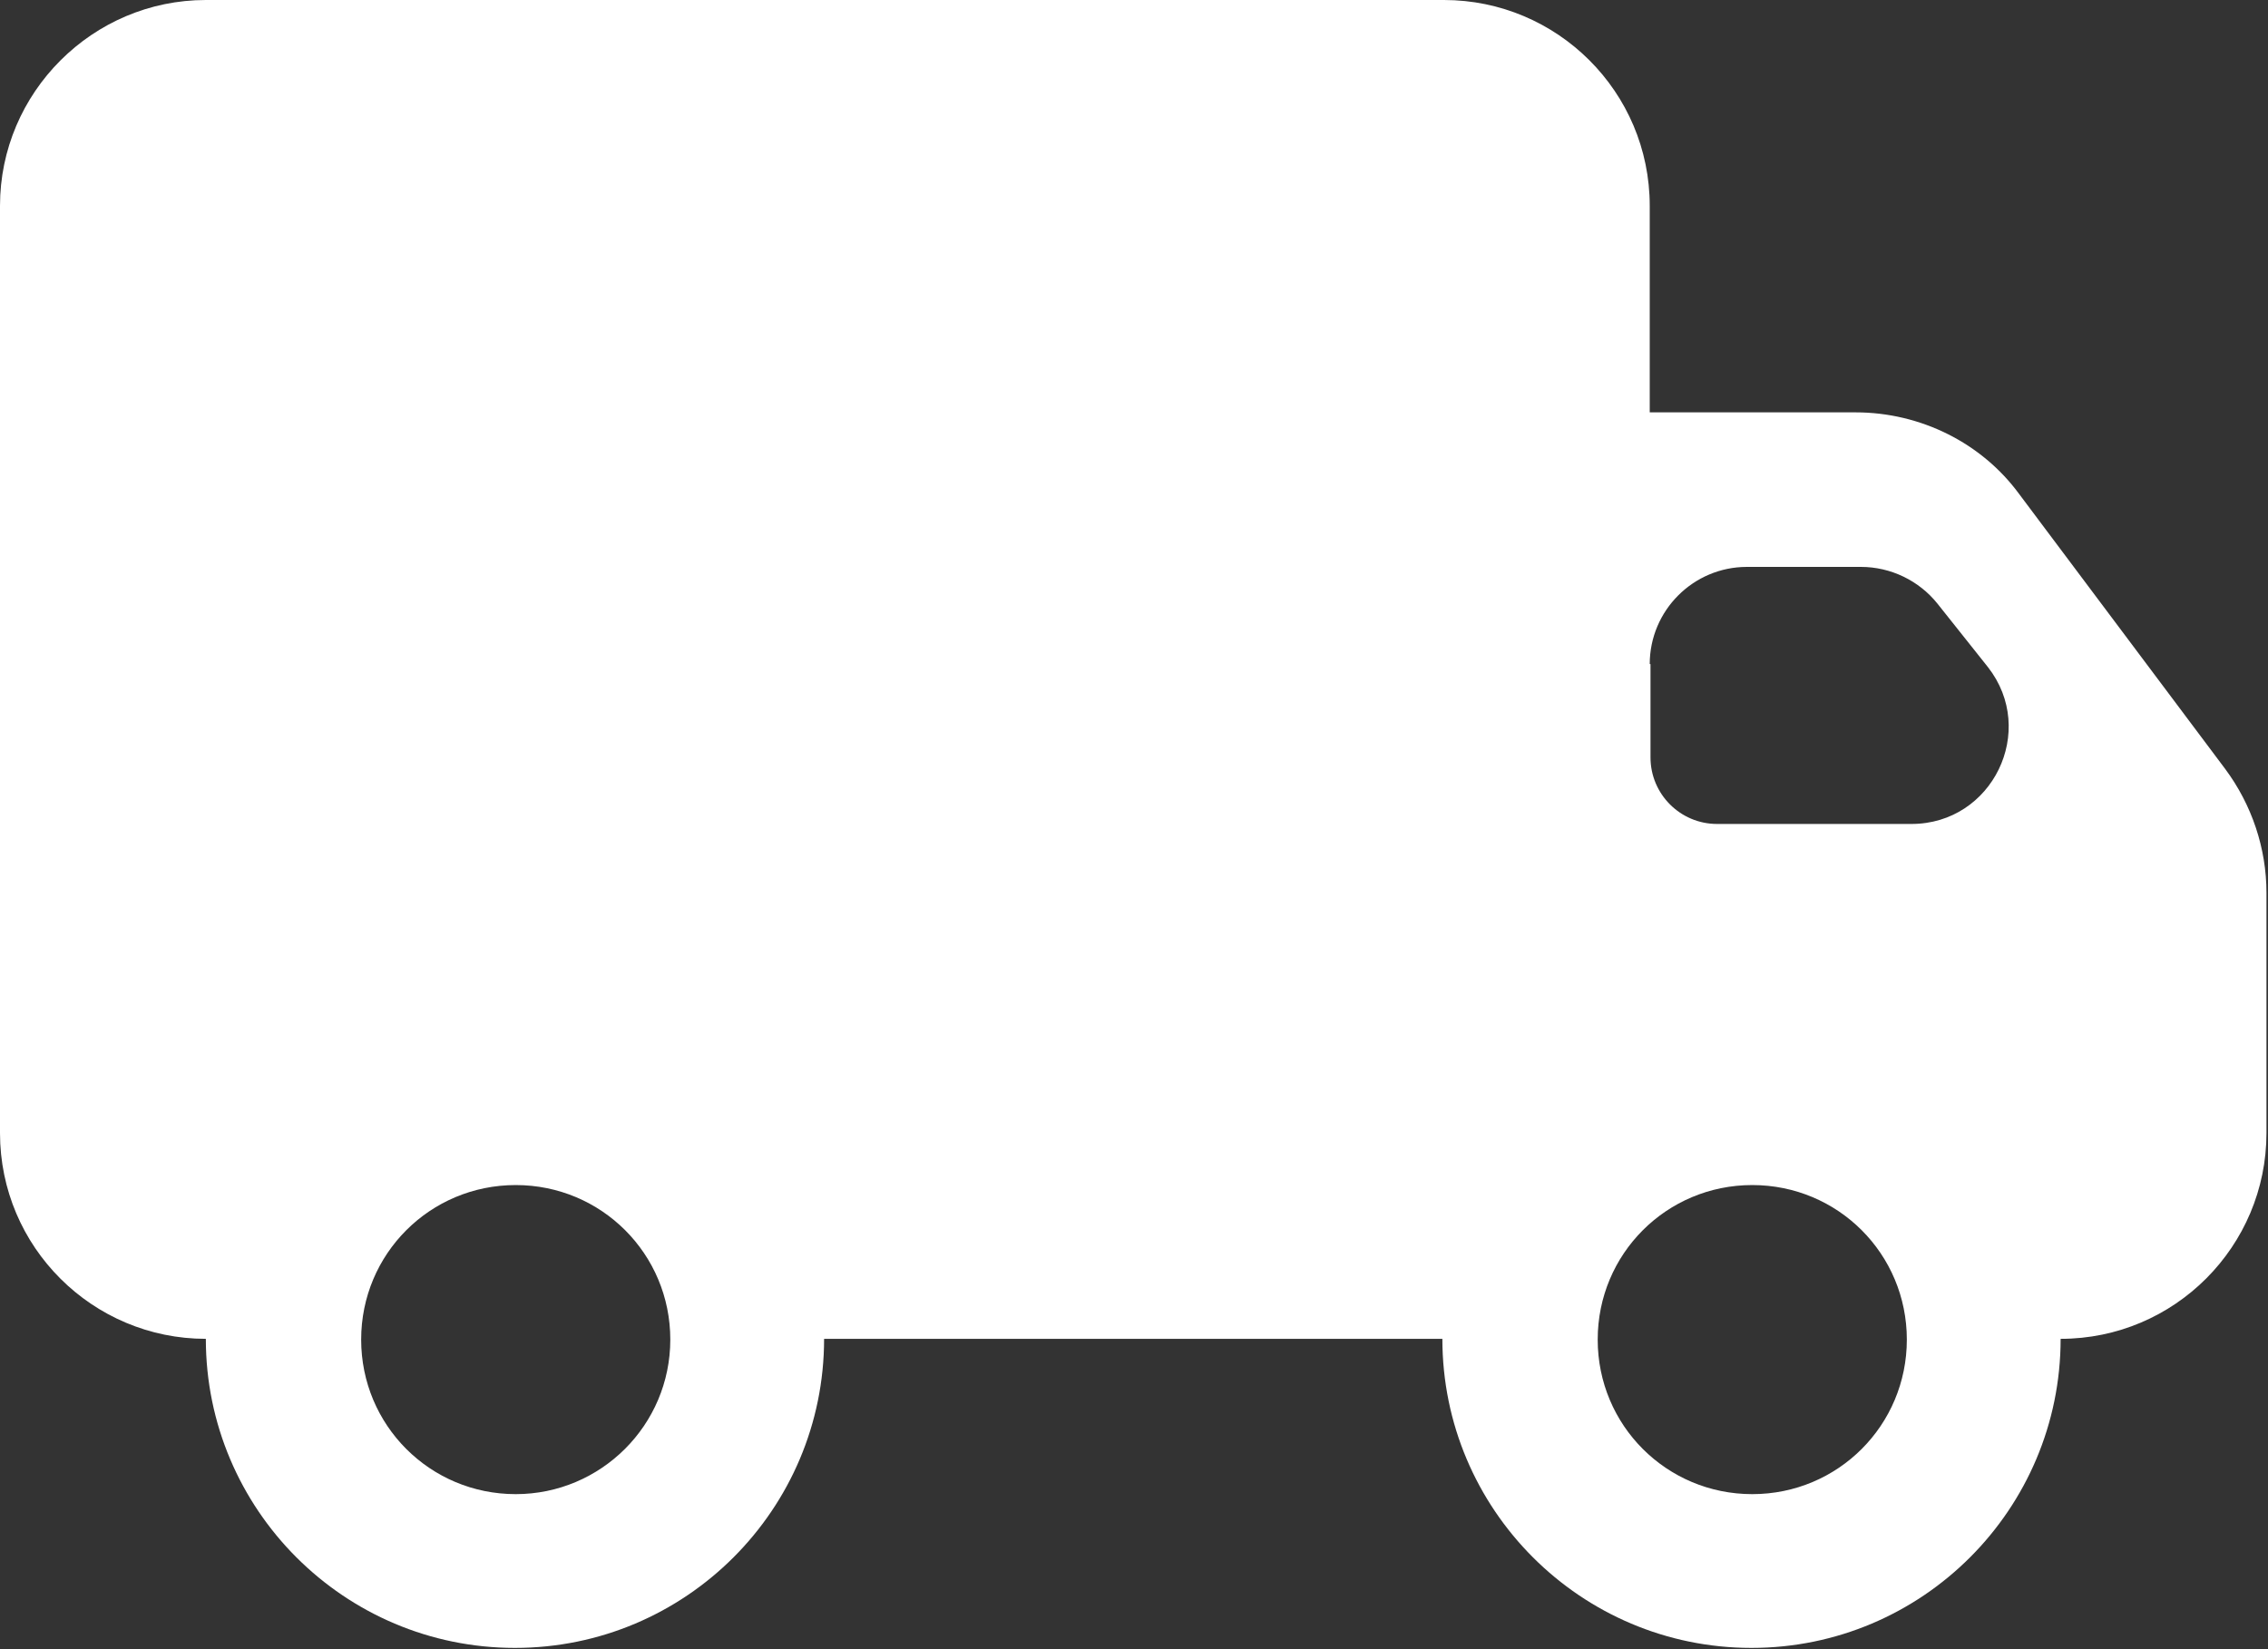 <?xml version="1.0" encoding="utf-8"?>
<!-- Generator: Adobe Illustrator 25.0.0, SVG Export Plug-In . SVG Version: 6.00 Build 0)  -->
<svg version="1.1" id="Laag_1" xmlns="http://www.w3.org/2000/svg" xmlns:xlink="http://www.w3.org/1999/xlink" x="0px" y="0px"
	 viewBox="0 0 29.64 21.56" style="enable-background:new 0 0 29.64 21.56;" xml:space="preserve">
<rect x="0" y="0" width="29.64" height="21.56" fill="#333333" stroke="none"/>
<style type="text/css">
	.st0{fill:#FFFFFF;}
</style>
<g>
	<g>
		<path class="st0" d="M24.25,5.39h-2.69V2.69c0-1.49-1.21-2.69-2.69-2.69H2.69C1.21,0,0,1.21,0,2.69v12.12
			c0,1.49,1.21,2.69,2.69,2.69h0c0,2.23,1.81,4.04,4.04,4.04s4.04-1.81,4.04-4.04h8.08c0,2.23,1.81,4.04,4.04,4.04
			s4.04-1.81,4.04-4.04h0c1.49,0,2.69-1.21,2.69-2.69v-3.14c0-0.58-0.19-1.15-0.54-1.62l-2.69-3.59C25.9,5.79,25.1,5.39,24.25,5.39z
			 M6.74,19.53c-1.12,0-2.02-0.9-2.02-2.02c0-1.12,0.9-2.02,2.02-2.02s2.02,0.9,2.02,2.02C8.76,18.63,7.85,19.53,6.74,19.53z
			 M22.9,19.53c-1.12,0-2.02-0.9-2.02-2.02c0-1.12,0.9-2.02,2.02-2.02s2.02,0.9,2.02,2.02C24.92,18.63,24.02,19.53,22.9,19.53z
			 M21.56,8.68c0-0.7,0.57-1.27,1.27-1.27h1.49c0.39,0,0.76,0.18,1,0.48l0.66,0.83c0.65,0.83,0.06,2.05-1,2.05h-2.54
			c-0.48,0-0.87-0.39-0.87-0.87V8.68z"/>
	</g>
</g>
</svg>
